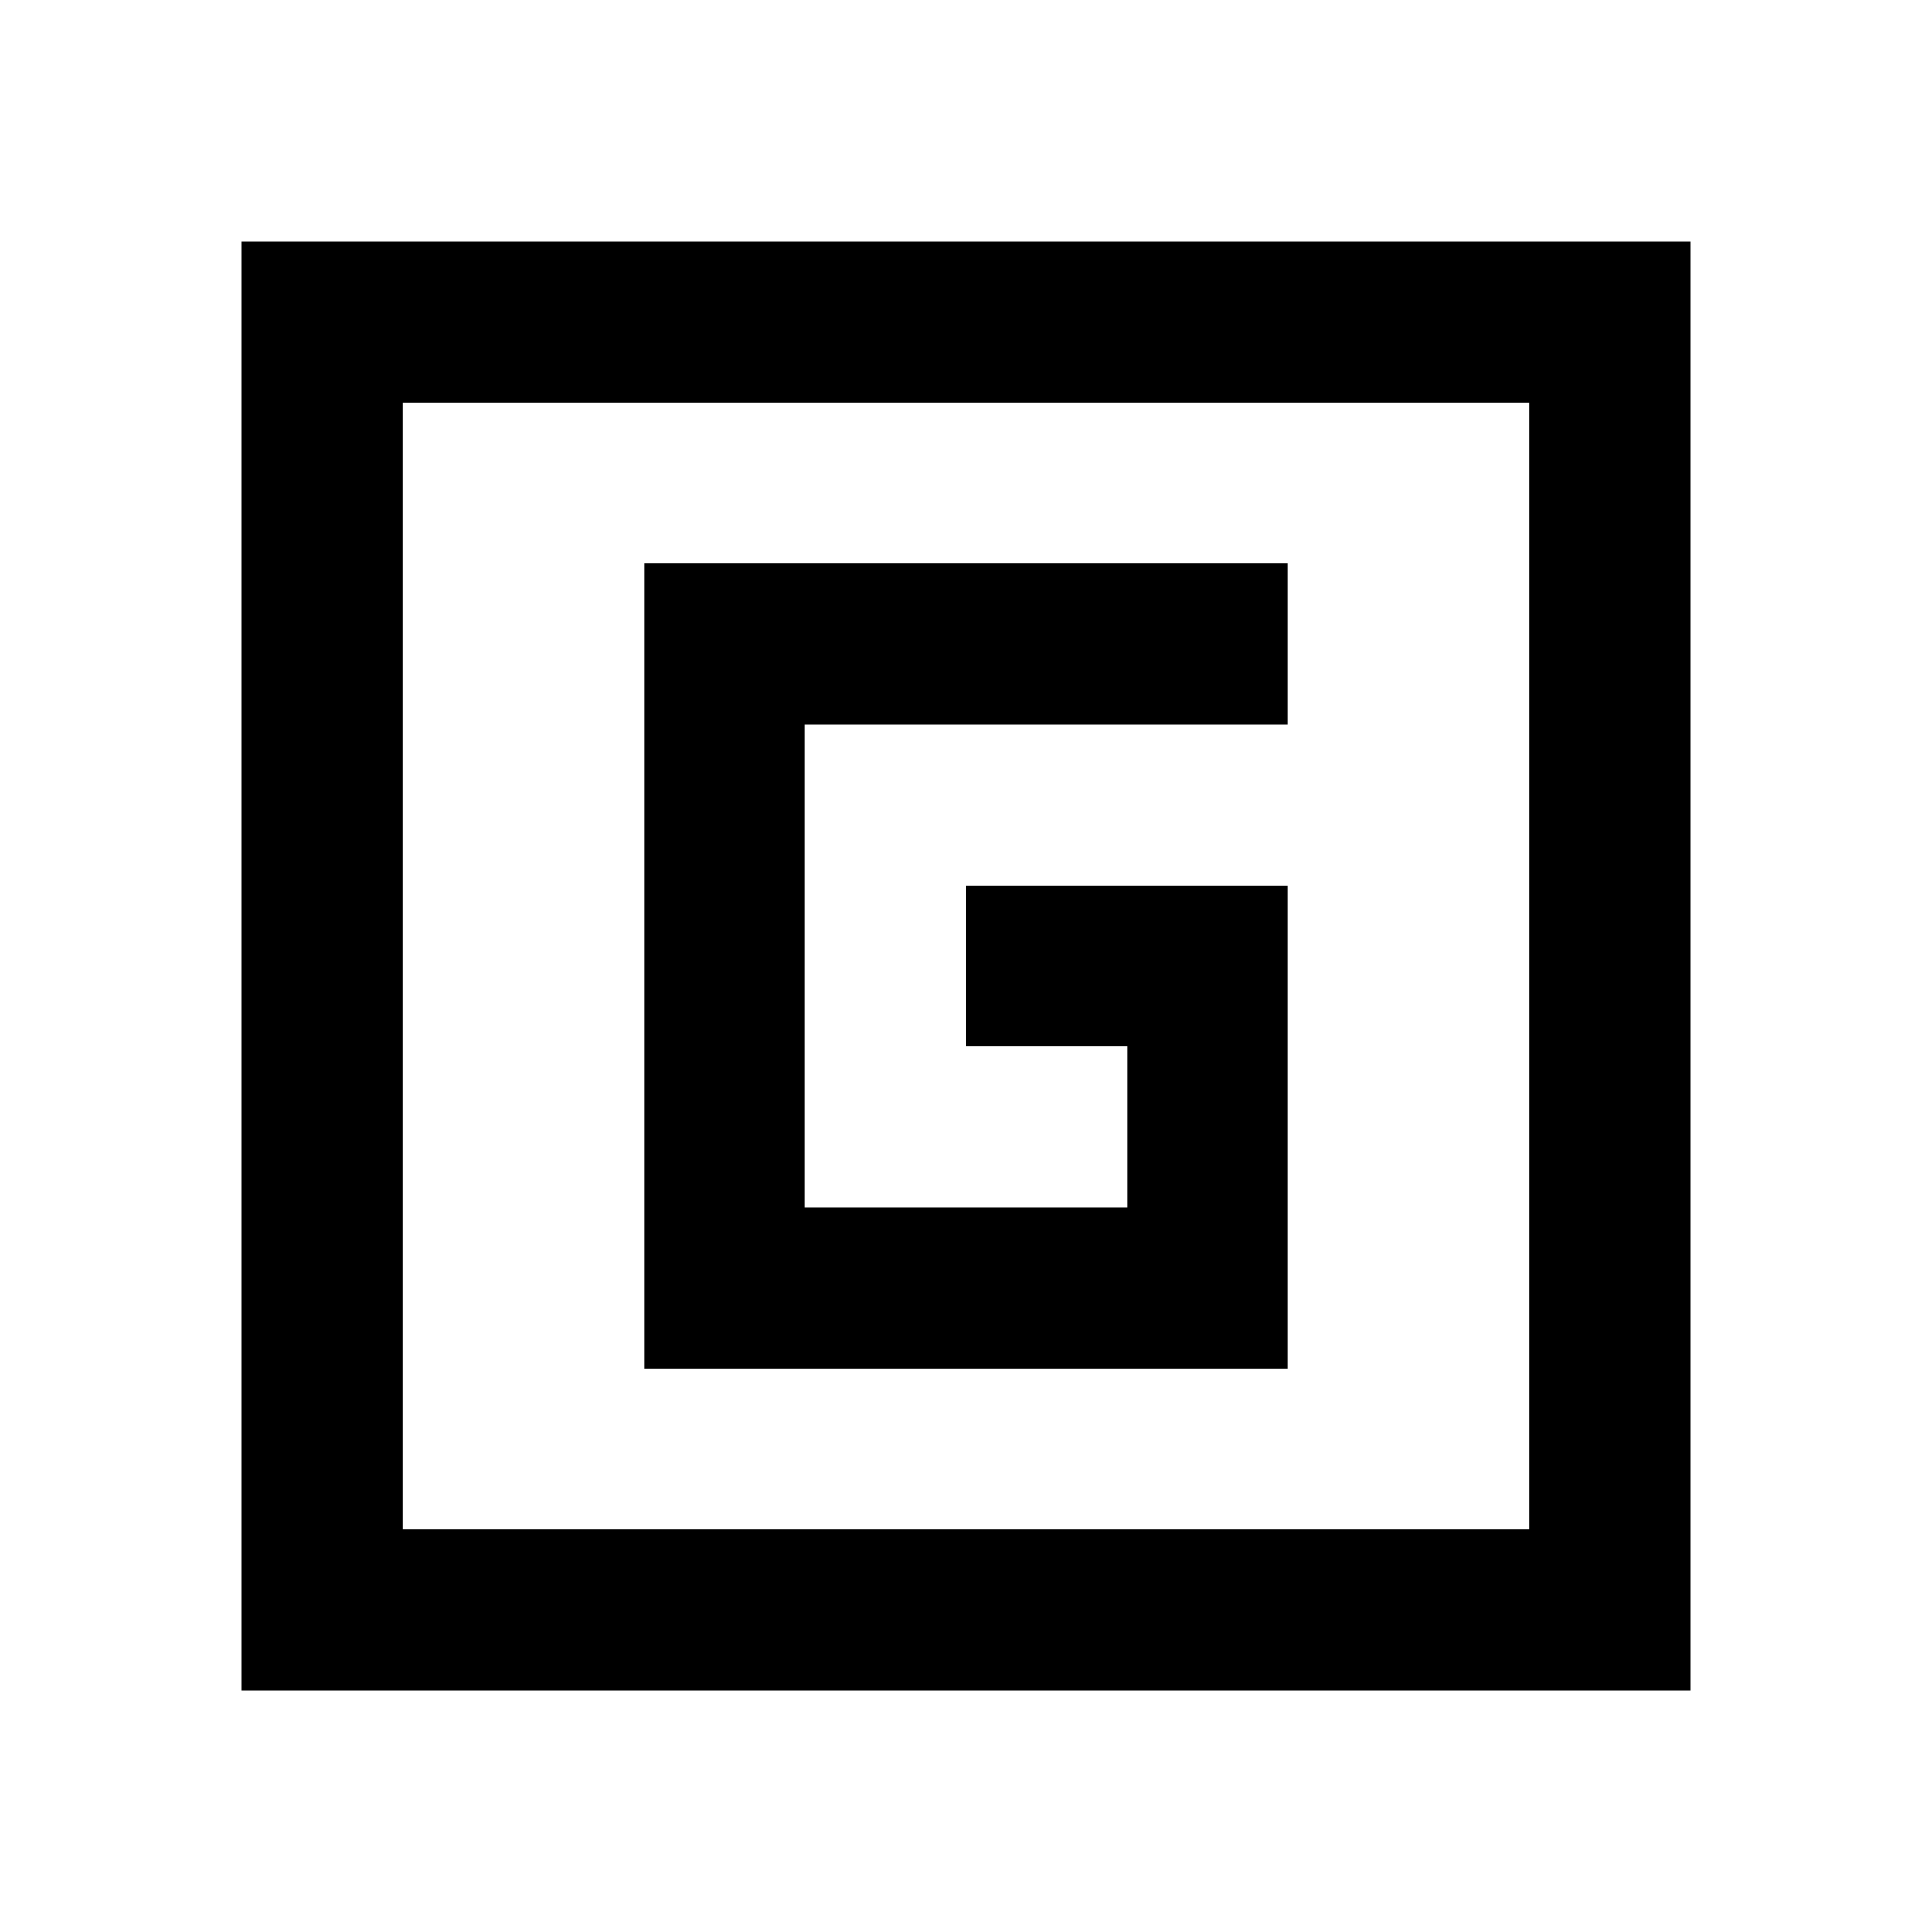 <?xml version="1.0" encoding="utf-8"?>
<!-- Generator: www.svgicons.com -->
<svg xmlns="http://www.w3.org/2000/svg" width="800" height="800" viewBox="0 0 24 24">
<path fill="currentColor" d="M8 17h8v-6h-4v2h2v2h-4V9h6V7H8zm-5 4V3h18v18zm2-2h14V5H5zM5 5v14z"/>
</svg>